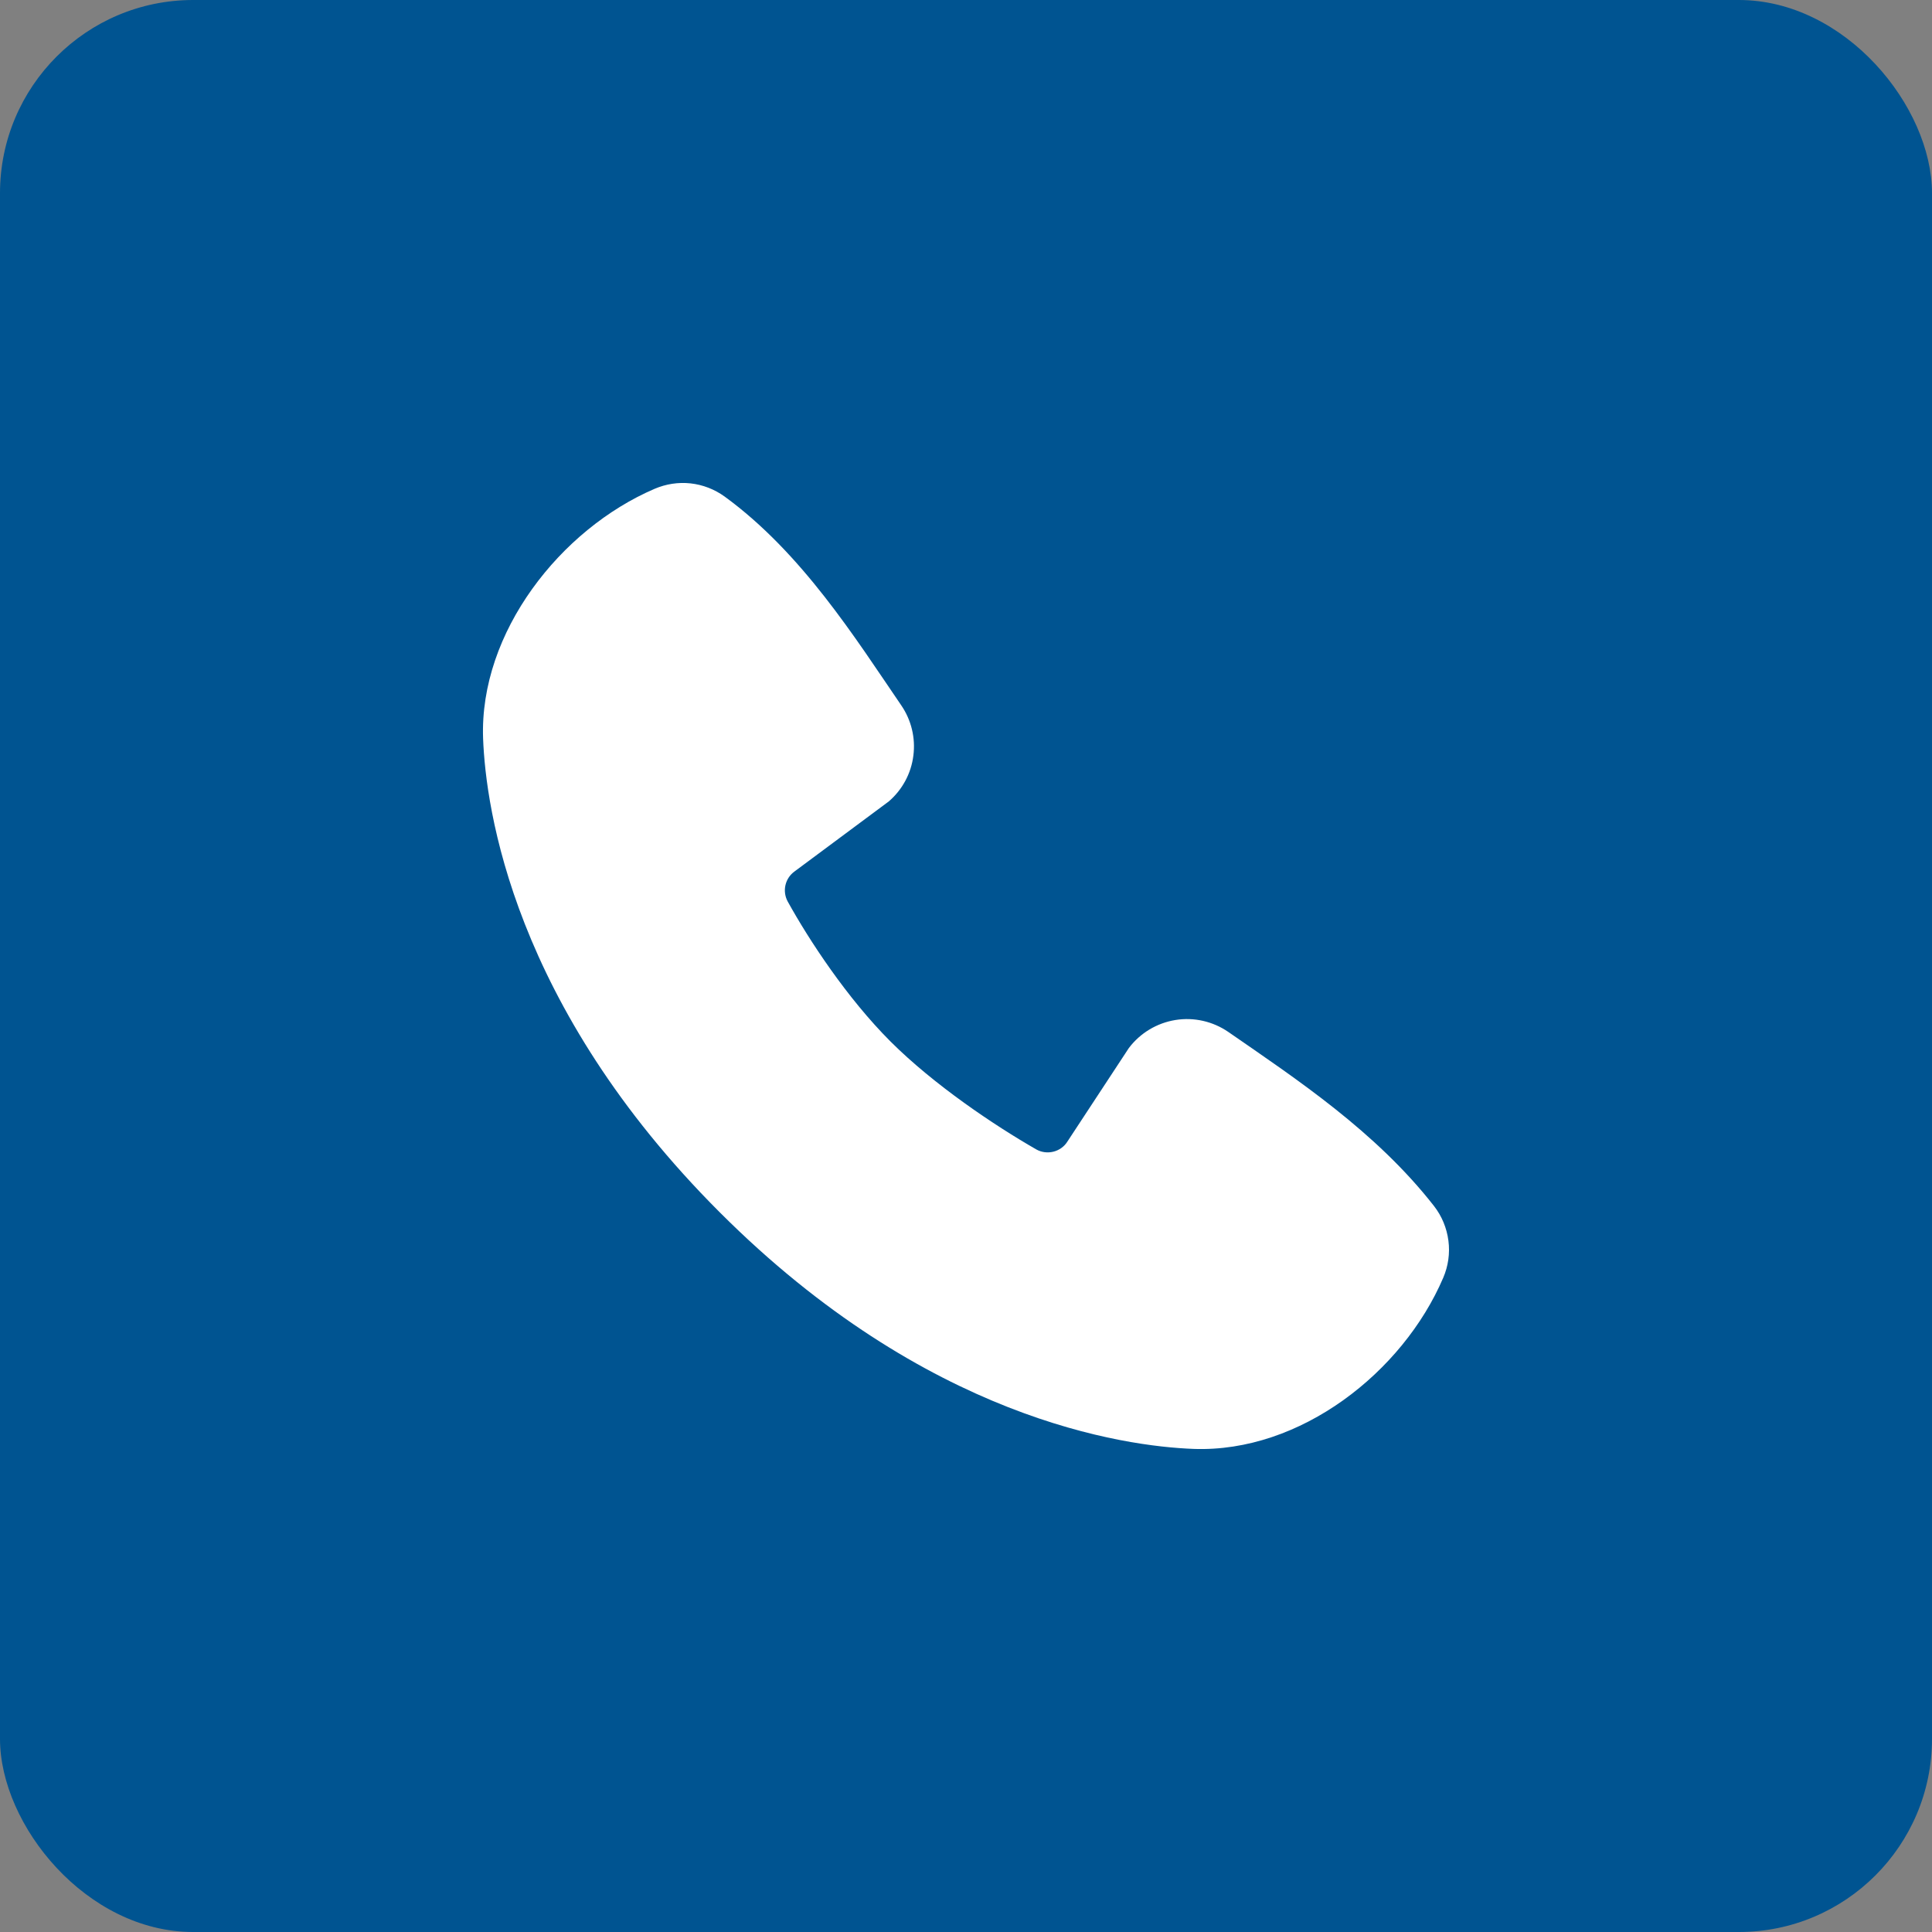 <?xml version="1.0" encoding="UTF-8"?> <svg xmlns="http://www.w3.org/2000/svg" width="20" height="20" viewBox="0 0 20 20" fill="none"><rect x="0" y="0" width="20" height="20" fill="#808080" stroke="none"/><rect width="20" height="20" rx="2" fill="#005491"></rect><path fill-rule="evenodd" clip-rule="evenodd" d="M12.356 14.999C11.635 14.972 9.591 14.69 7.451 12.55C5.31 10.41 5.028 8.367 5.001 7.645C4.961 6.546 5.804 5.477 6.777 5.06C6.894 5.01 7.022 4.99 7.149 5.004C7.276 5.018 7.397 5.065 7.501 5.14C8.302 5.724 8.855 6.607 9.33 7.302C9.434 7.454 9.479 7.64 9.455 7.823C9.432 8.007 9.341 8.175 9.201 8.296L8.224 9.022C8.177 9.056 8.144 9.106 8.131 9.163C8.118 9.219 8.126 9.279 8.153 9.33C8.375 9.732 8.768 10.331 9.219 10.782C9.67 11.232 10.297 11.652 10.728 11.899C10.781 11.929 10.845 11.937 10.905 11.922C10.965 11.907 11.017 11.87 11.05 11.817L11.686 10.849C11.803 10.694 11.976 10.59 12.168 10.559C12.36 10.528 12.556 10.573 12.716 10.683C13.421 11.171 14.243 11.714 14.845 12.485C14.926 12.589 14.977 12.713 14.994 12.844C15.011 12.975 14.992 13.107 14.94 13.228C14.521 14.206 13.46 15.039 12.356 14.999Z" fill="white"></path></svg> 